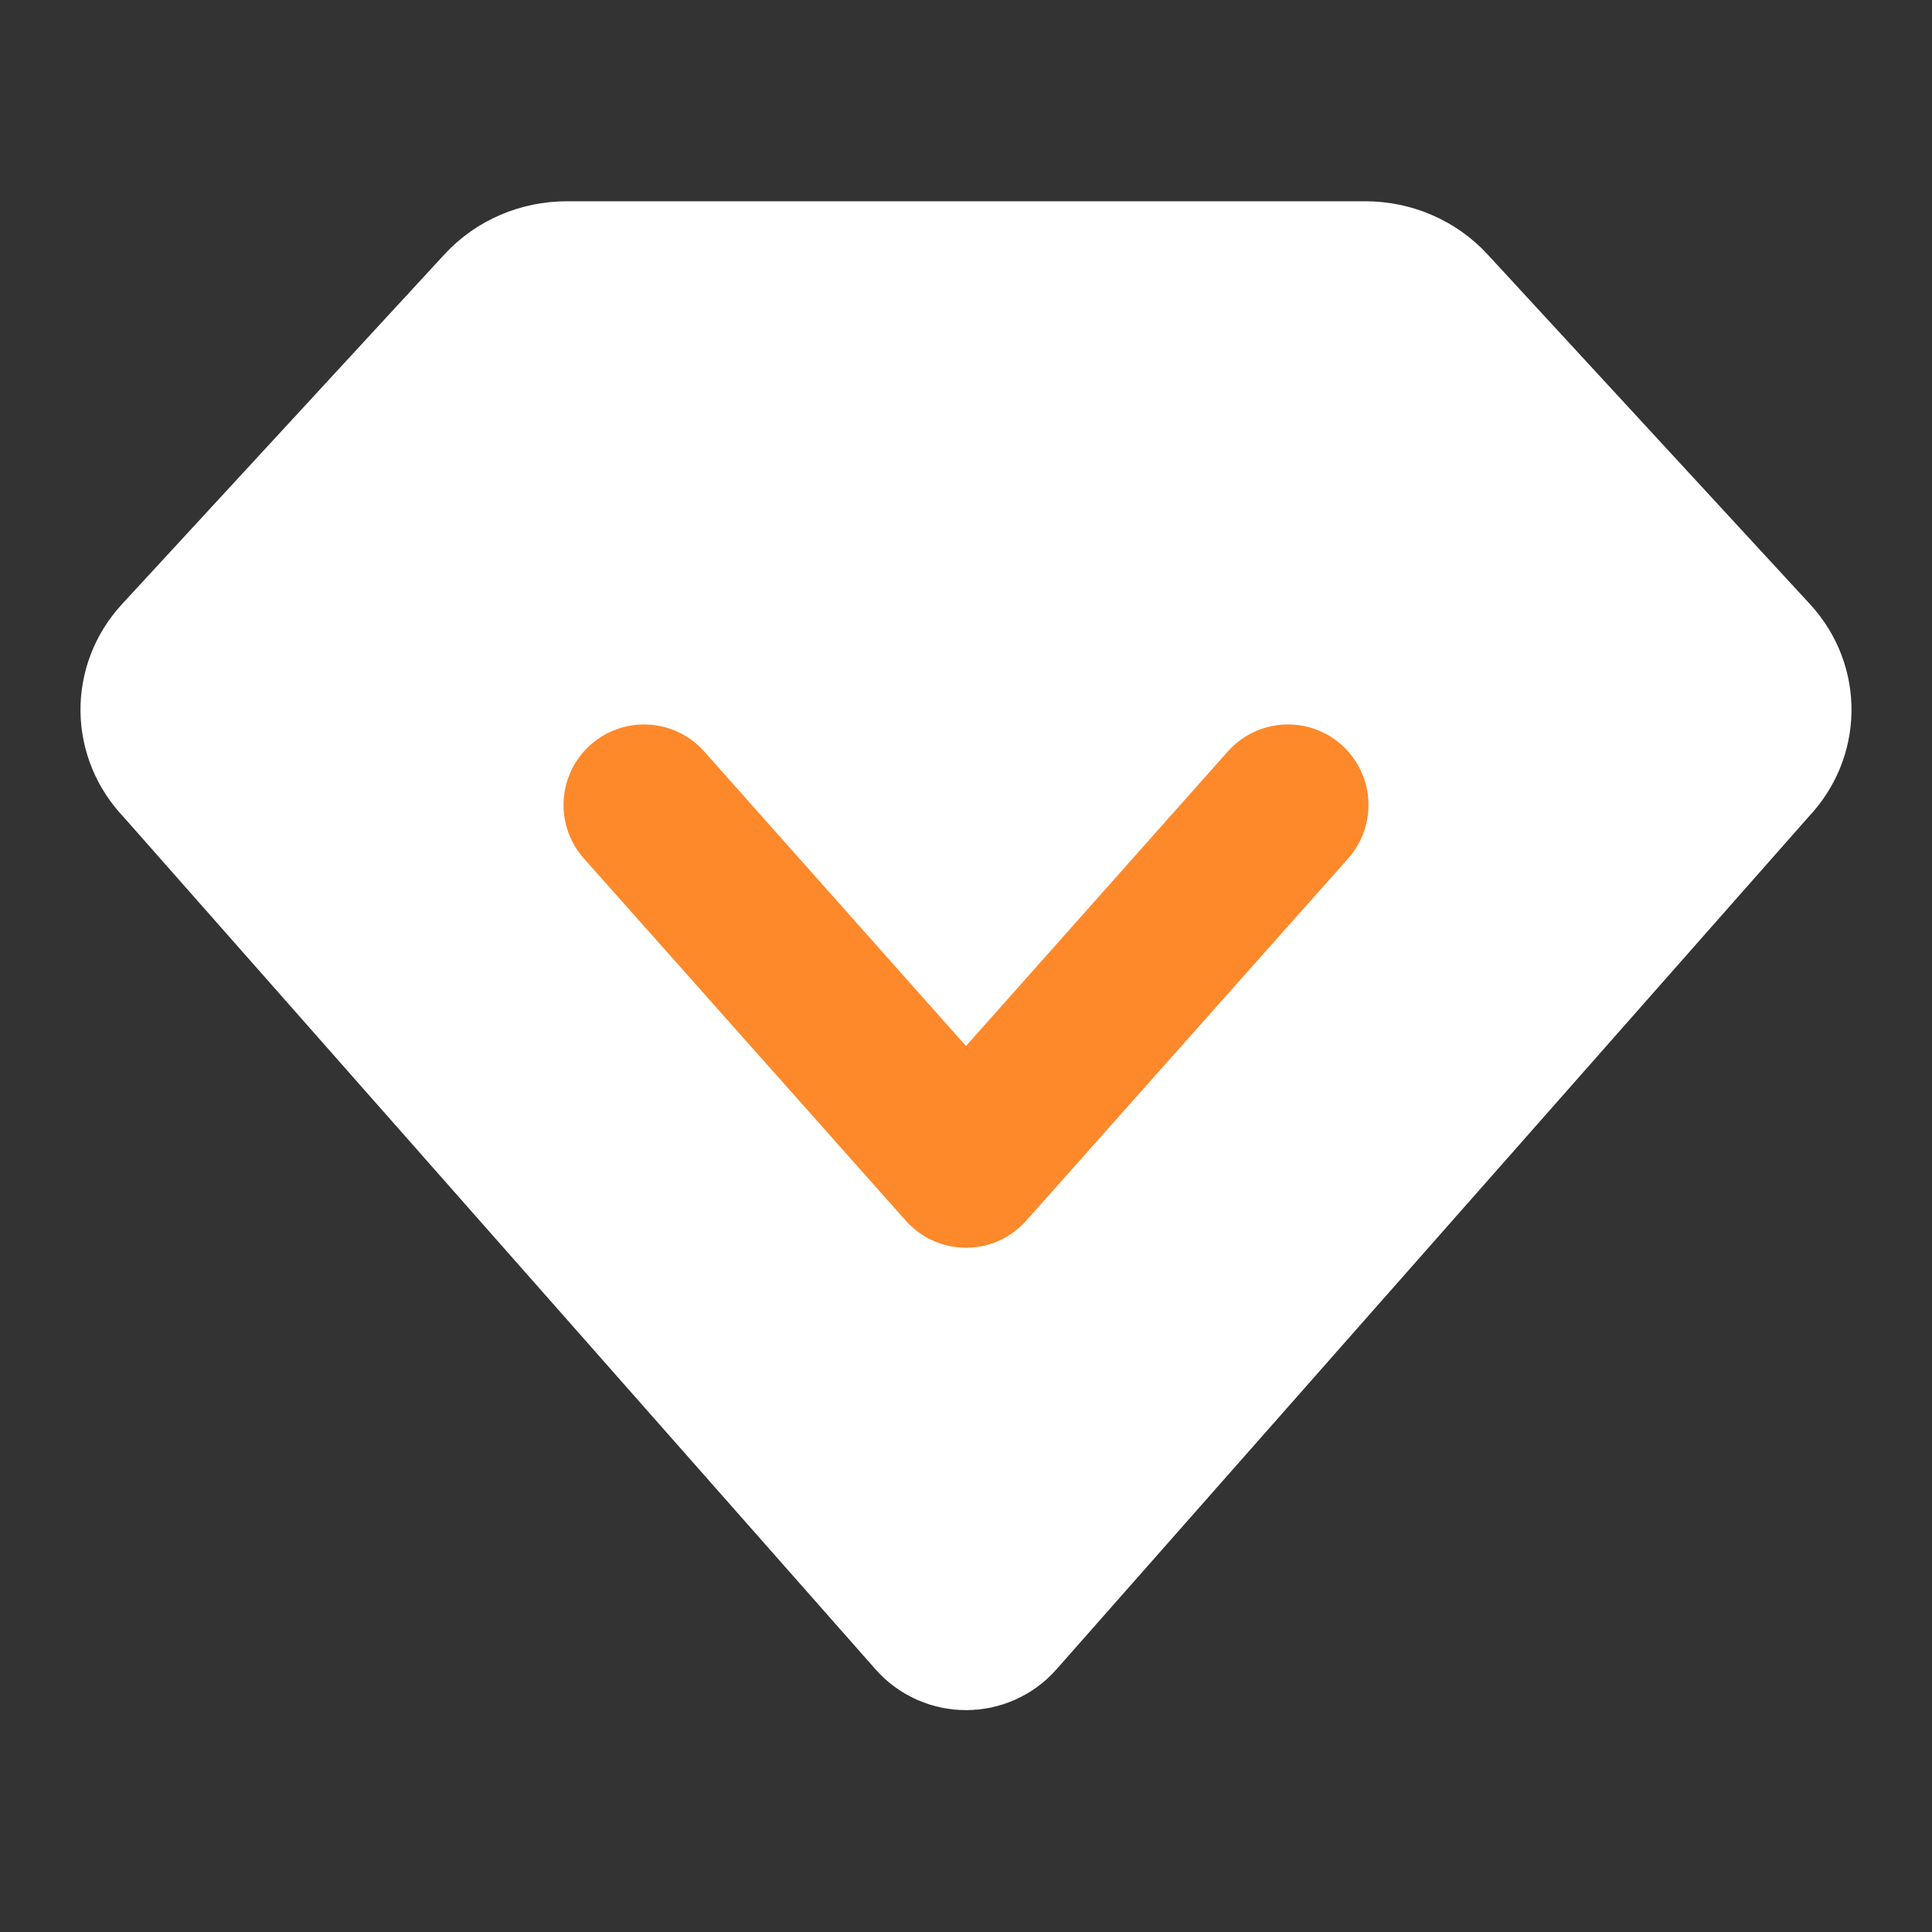 <svg width="20" height="20" viewBox="0 0 20 20" fill="none" xmlns="http://www.w3.org/2000/svg">
<rect x="0" y="0" width="20" height="20" fill="#333333" stroke="none"/>
<path d="M1.876 6.819L5.215 3.197C5.379 3.019 5.617 2.917 5.868 2.917H14.133C14.383 2.917 14.621 3.019 14.785 3.197L18.124 6.819C18.409 7.128 18.402 7.589 18.109 7.891L10.312 16.729C10.147 16.917 9.854 16.917 9.688 16.729L1.891 7.891C1.598 7.589 1.591 7.128 1.876 6.819Z" fill="white" stroke="white" stroke-width="1.667" stroke-linecap="round" stroke-linejoin="round"/>
<path d="M6.667 8.333L10 12.083L13.333 8.333" stroke="#FE892B" stroke-width="1.667" stroke-linecap="round" stroke-linejoin="round"/>
</svg>
